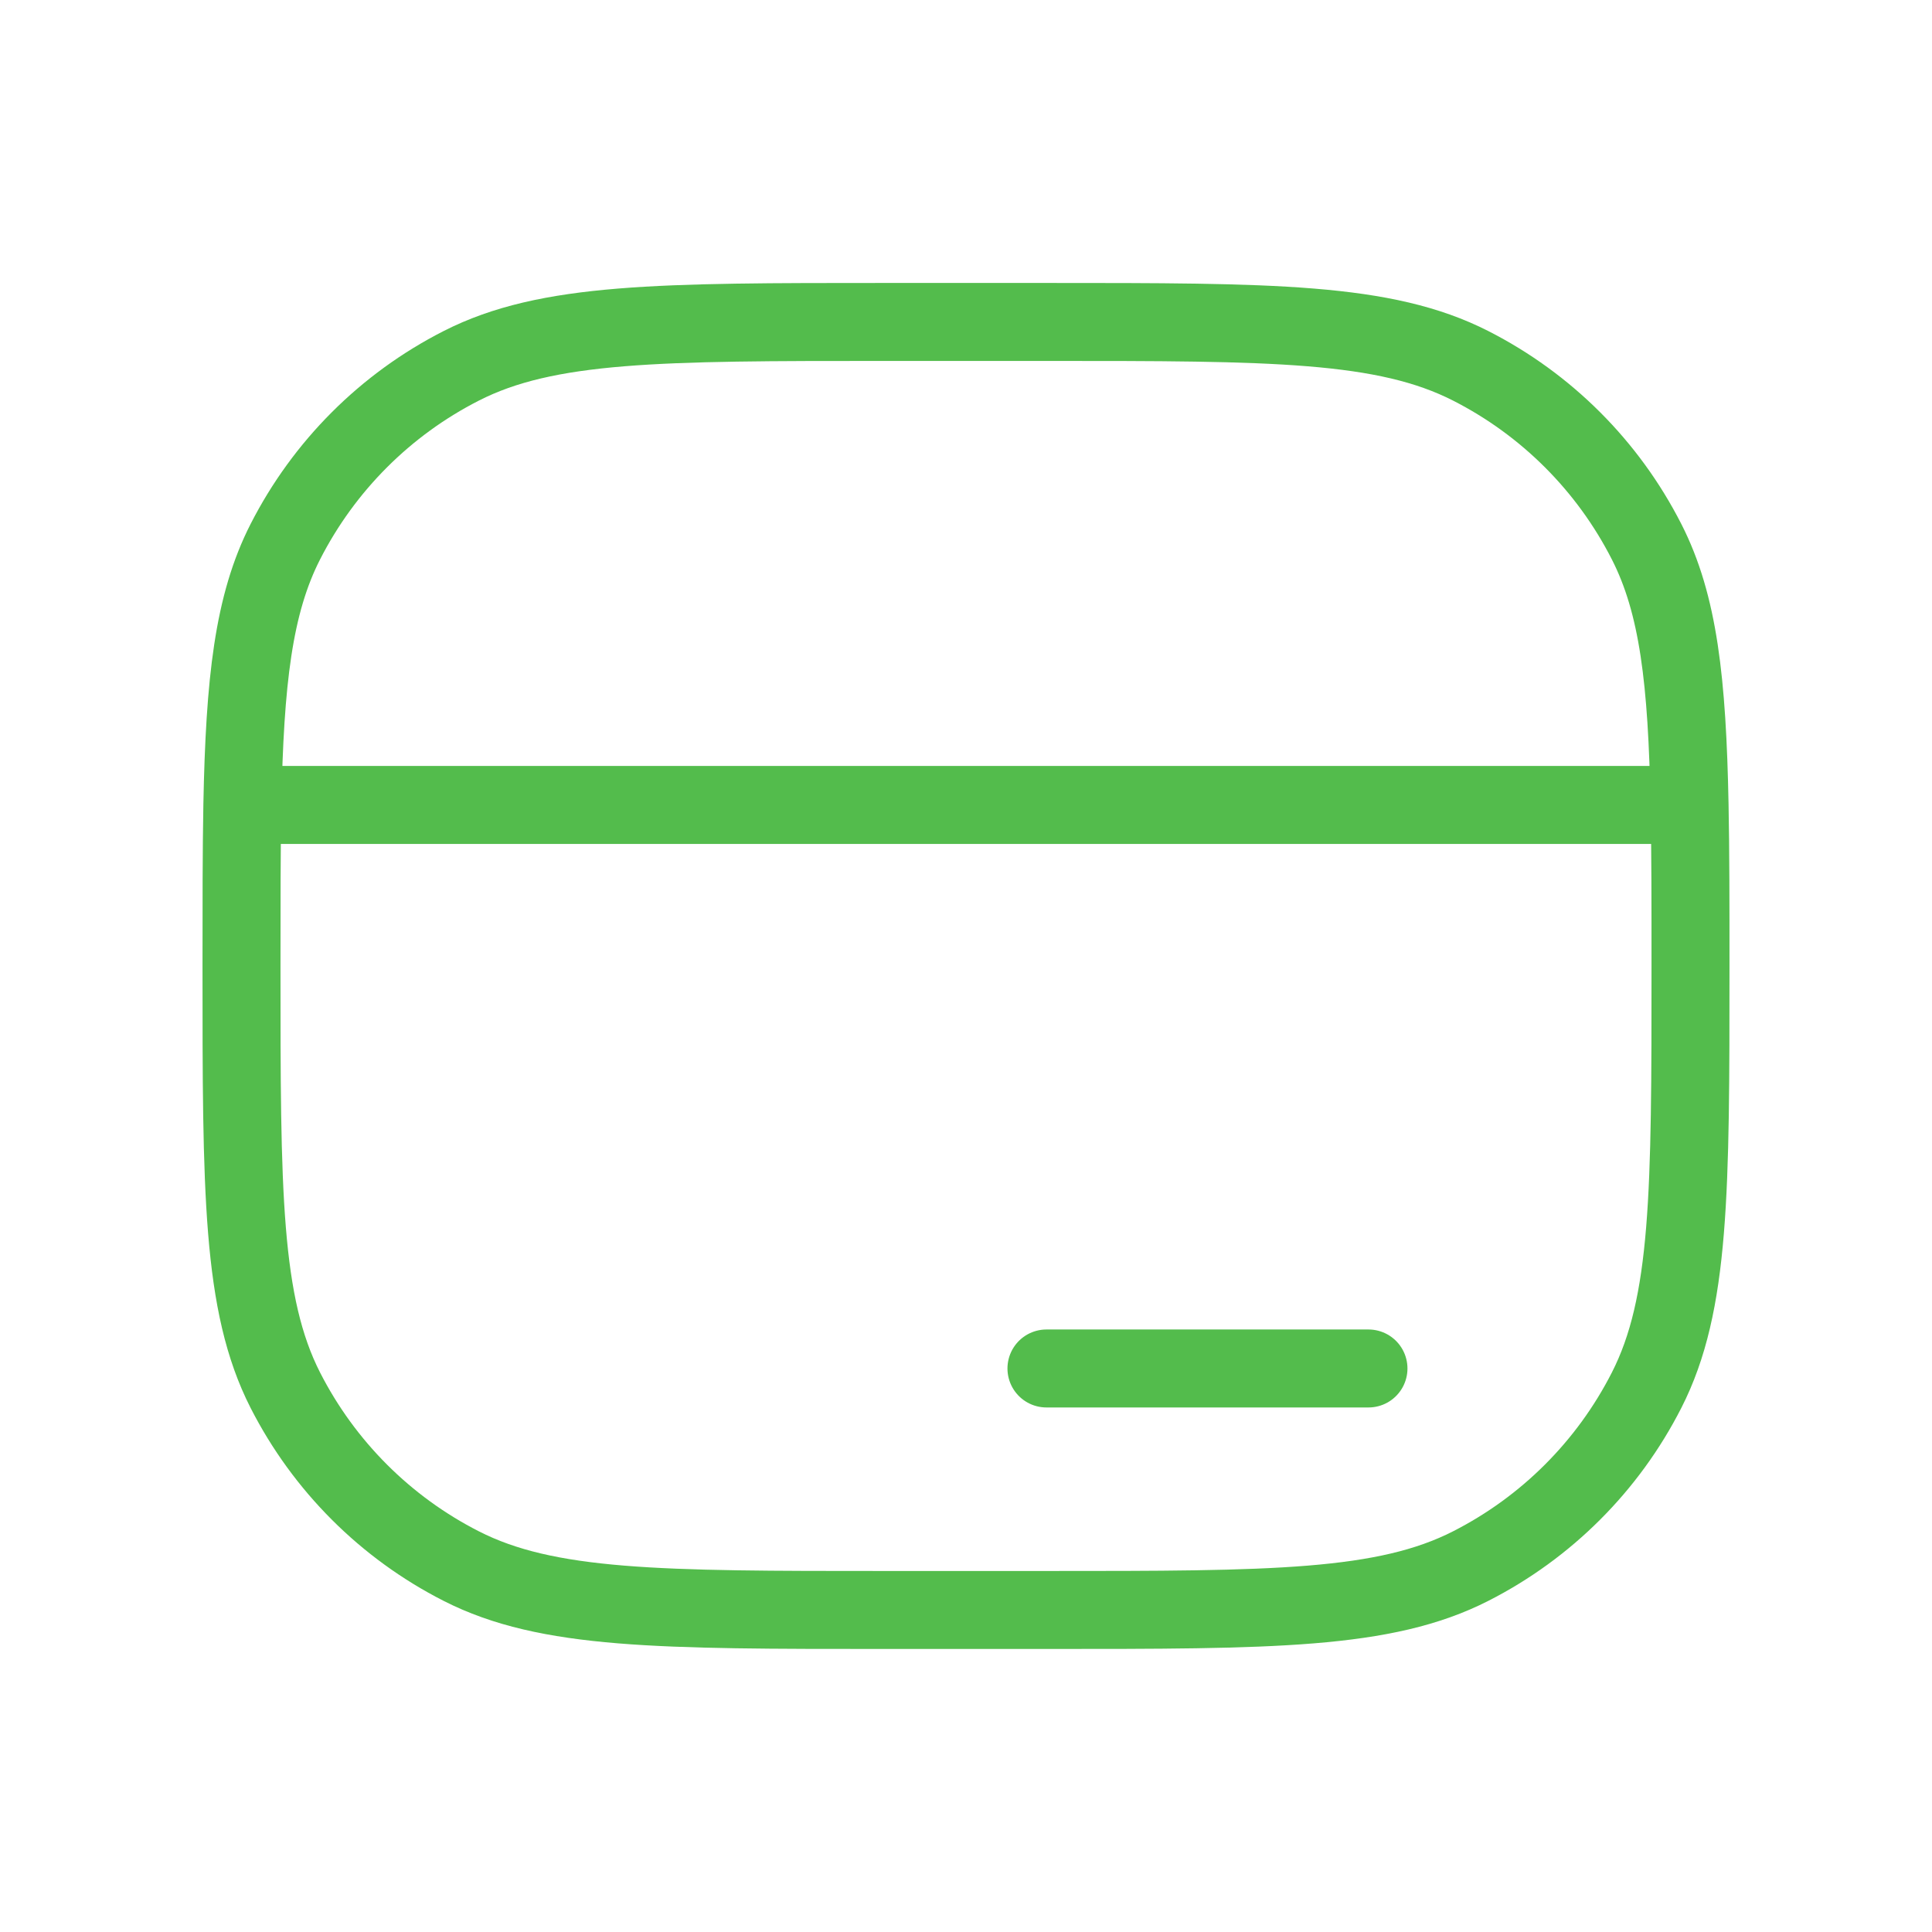 <?xml version="1.0" encoding="UTF-8"?> <svg xmlns="http://www.w3.org/2000/svg" width="25" height="25" viewBox="0 0 25 25" fill="none"><path d="M17.708 17.708H13.541M21.863 10.416C21.875 11.017 21.875 11.704 21.875 12.499C21.875 15.416 21.875 16.875 21.307 17.989C20.808 18.969 20.011 19.766 19.031 20.265C17.917 20.833 16.458 20.833 13.541 20.833H11.458C8.541 20.833 7.082 20.833 5.968 20.265C4.988 19.766 4.192 18.969 3.692 17.989C3.125 16.875 3.125 15.416 3.125 12.499C3.125 11.704 3.125 11.017 3.136 10.416M21.863 10.416C21.832 8.813 21.72 7.82 21.307 7.01C20.808 6.03 20.011 5.233 19.031 4.734C17.917 4.166 16.458 4.166 13.541 4.166H11.458C8.541 4.166 7.082 4.166 5.968 4.734C4.988 5.233 4.192 6.03 3.692 7.01C3.279 7.82 3.167 8.813 3.136 10.416M21.863 10.416H3.136" stroke="#53BC4C" stroke-width="1.009" stroke-linecap="round"></path></svg> 